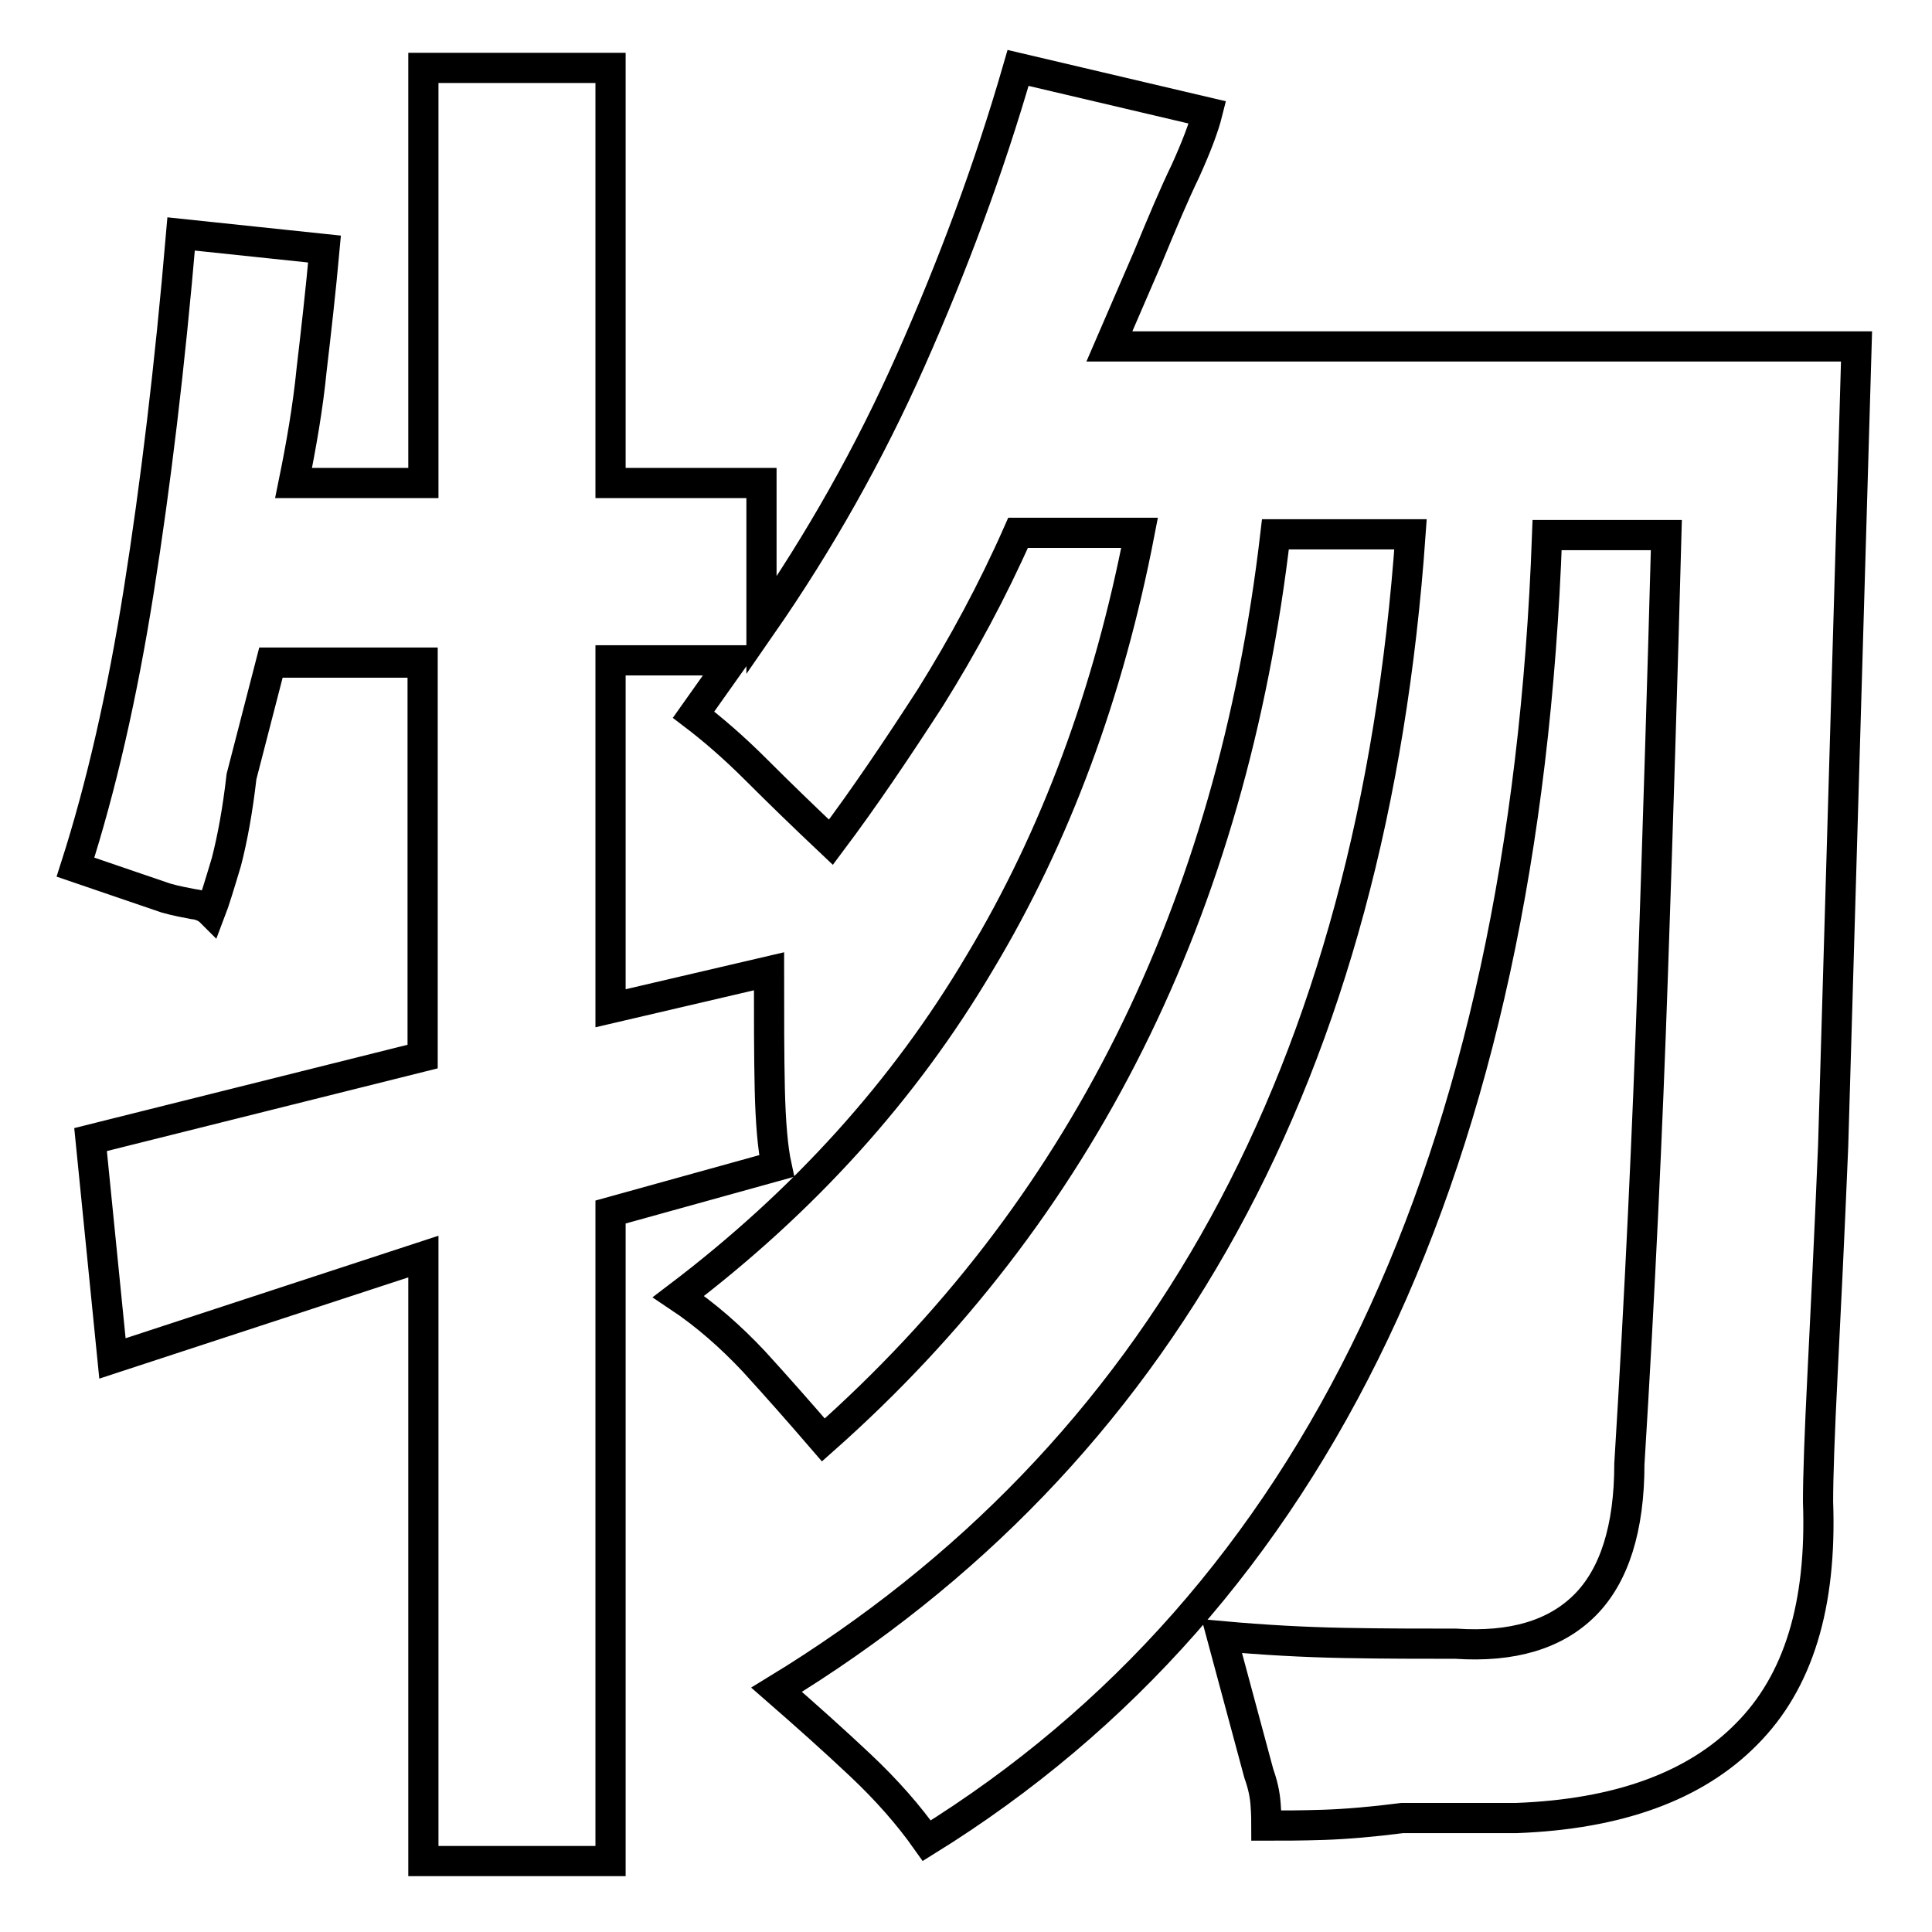 <?xml version="1.0" encoding="utf-8"?>
<!-- Svg Vector Icons : http://www.onlinewebfonts.com/icon -->
<!DOCTYPE svg PUBLIC "-//W3C//DTD SVG 1.1//EN" "http://www.w3.org/Graphics/SVG/1.1/DTD/svg11.dtd">
<svg version="1.1" xmlns="http://www.w3.org/2000/svg" xmlns:xlink="http://www.w3.org/1999/xlink" x="0px" y="0px" viewBox="0 0 256 256" enable-background="new 0 0 256 256" xml:space="preserve">
<g> <path stroke-width="4" fill-opacity="0" stroke="#000000"  d="M27.9,120.8c-0.5-0.5-1.3-0.9-2.3-1c-1-0.2-2.2-0.4-3.6-0.8l-12-4.1c3.4-10.6,6.2-22.8,8.4-36.7 c2.2-13.9,4.1-29.6,5.6-47.2L43,33c-0.5,5.5-1.1,10.8-1.7,15.9C40.8,54,39.9,59.1,38.9,64h17.2V9h24.8v55h20v18.9 c7.7-11.1,14.3-22.8,19.8-35.2S131,22.5,134.9,9l25.1,5.9c-0.5,2-1.5,4.6-2.9,7.7c-1.5,3.1-3.1,6.9-5,11.5l-5.1,11.8H246l-3.1,106 c-0.5,12.1-1,22.1-1.4,30.1s-0.6,13.6-0.6,17c0.5,13.7-2.6,23.9-9.5,30.8c-6.8,6.9-17,10.6-30.5,11.1h-15.1 c-3.9,0.5-7.4,0.8-10.4,0.9c-3,0.1-5.5,0.1-7.6,0.1c0-0.5,0-1.5-0.1-2.8c-0.1-1.4-0.4-2.7-0.9-4.1l-4.9-18.2 c5.5,0.5,10.9,0.8,16.3,0.9c5.4,0.1,10.3,0.1,14.7,0.1c7.5,0.5,13.2-1.2,17.1-5.1s5.9-10.2,5.9-18.7c1.4-22.7,2.4-44.2,3.1-64.6 c0.7-20.4,1.3-39.9,1.8-58.5H205c-1.5,41.6-9.2,76.9-22.9,105.7c-13.7,28.8-33.5,51.3-59.3,67.3c-2.4-3.4-5.3-6.7-8.8-10 s-7.2-6.6-11.1-10c51-31.1,79-82.1,84-153.1H169c-5.8,49.8-25.8,89.8-59.9,120c-3.1-3.6-6.1-7-9.2-10.4c-3.1-3.3-6.4-6.2-10-8.6 c16.6-12.6,29.9-27.3,39.9-44.2c10.1-16.8,17.1-35.8,21.2-57h-16.1c-3.4,7.7-7.3,14.9-11.6,21.8c-4.4,6.8-8.7,13.2-13.2,19.2 c-3.6-3.4-6.9-6.6-9.9-9.6s-5.8-5.4-8.3-7.3l5.1-7.2H80.9v46.1l21-4.9c0,6,0,11.2,0.1,15.6c0.1,4.4,0.4,7.9,0.9,10.2l-22,6.1v86 H56.1v-80.1L14.9,180L12,151l44-11V87.8H35.9L32,102.9c-0.5,4.4-1.2,8.2-2,11.3C29.1,117.2,28.4,119.5,27.9,120.8L27.9,120.8z"/></g>
</svg>